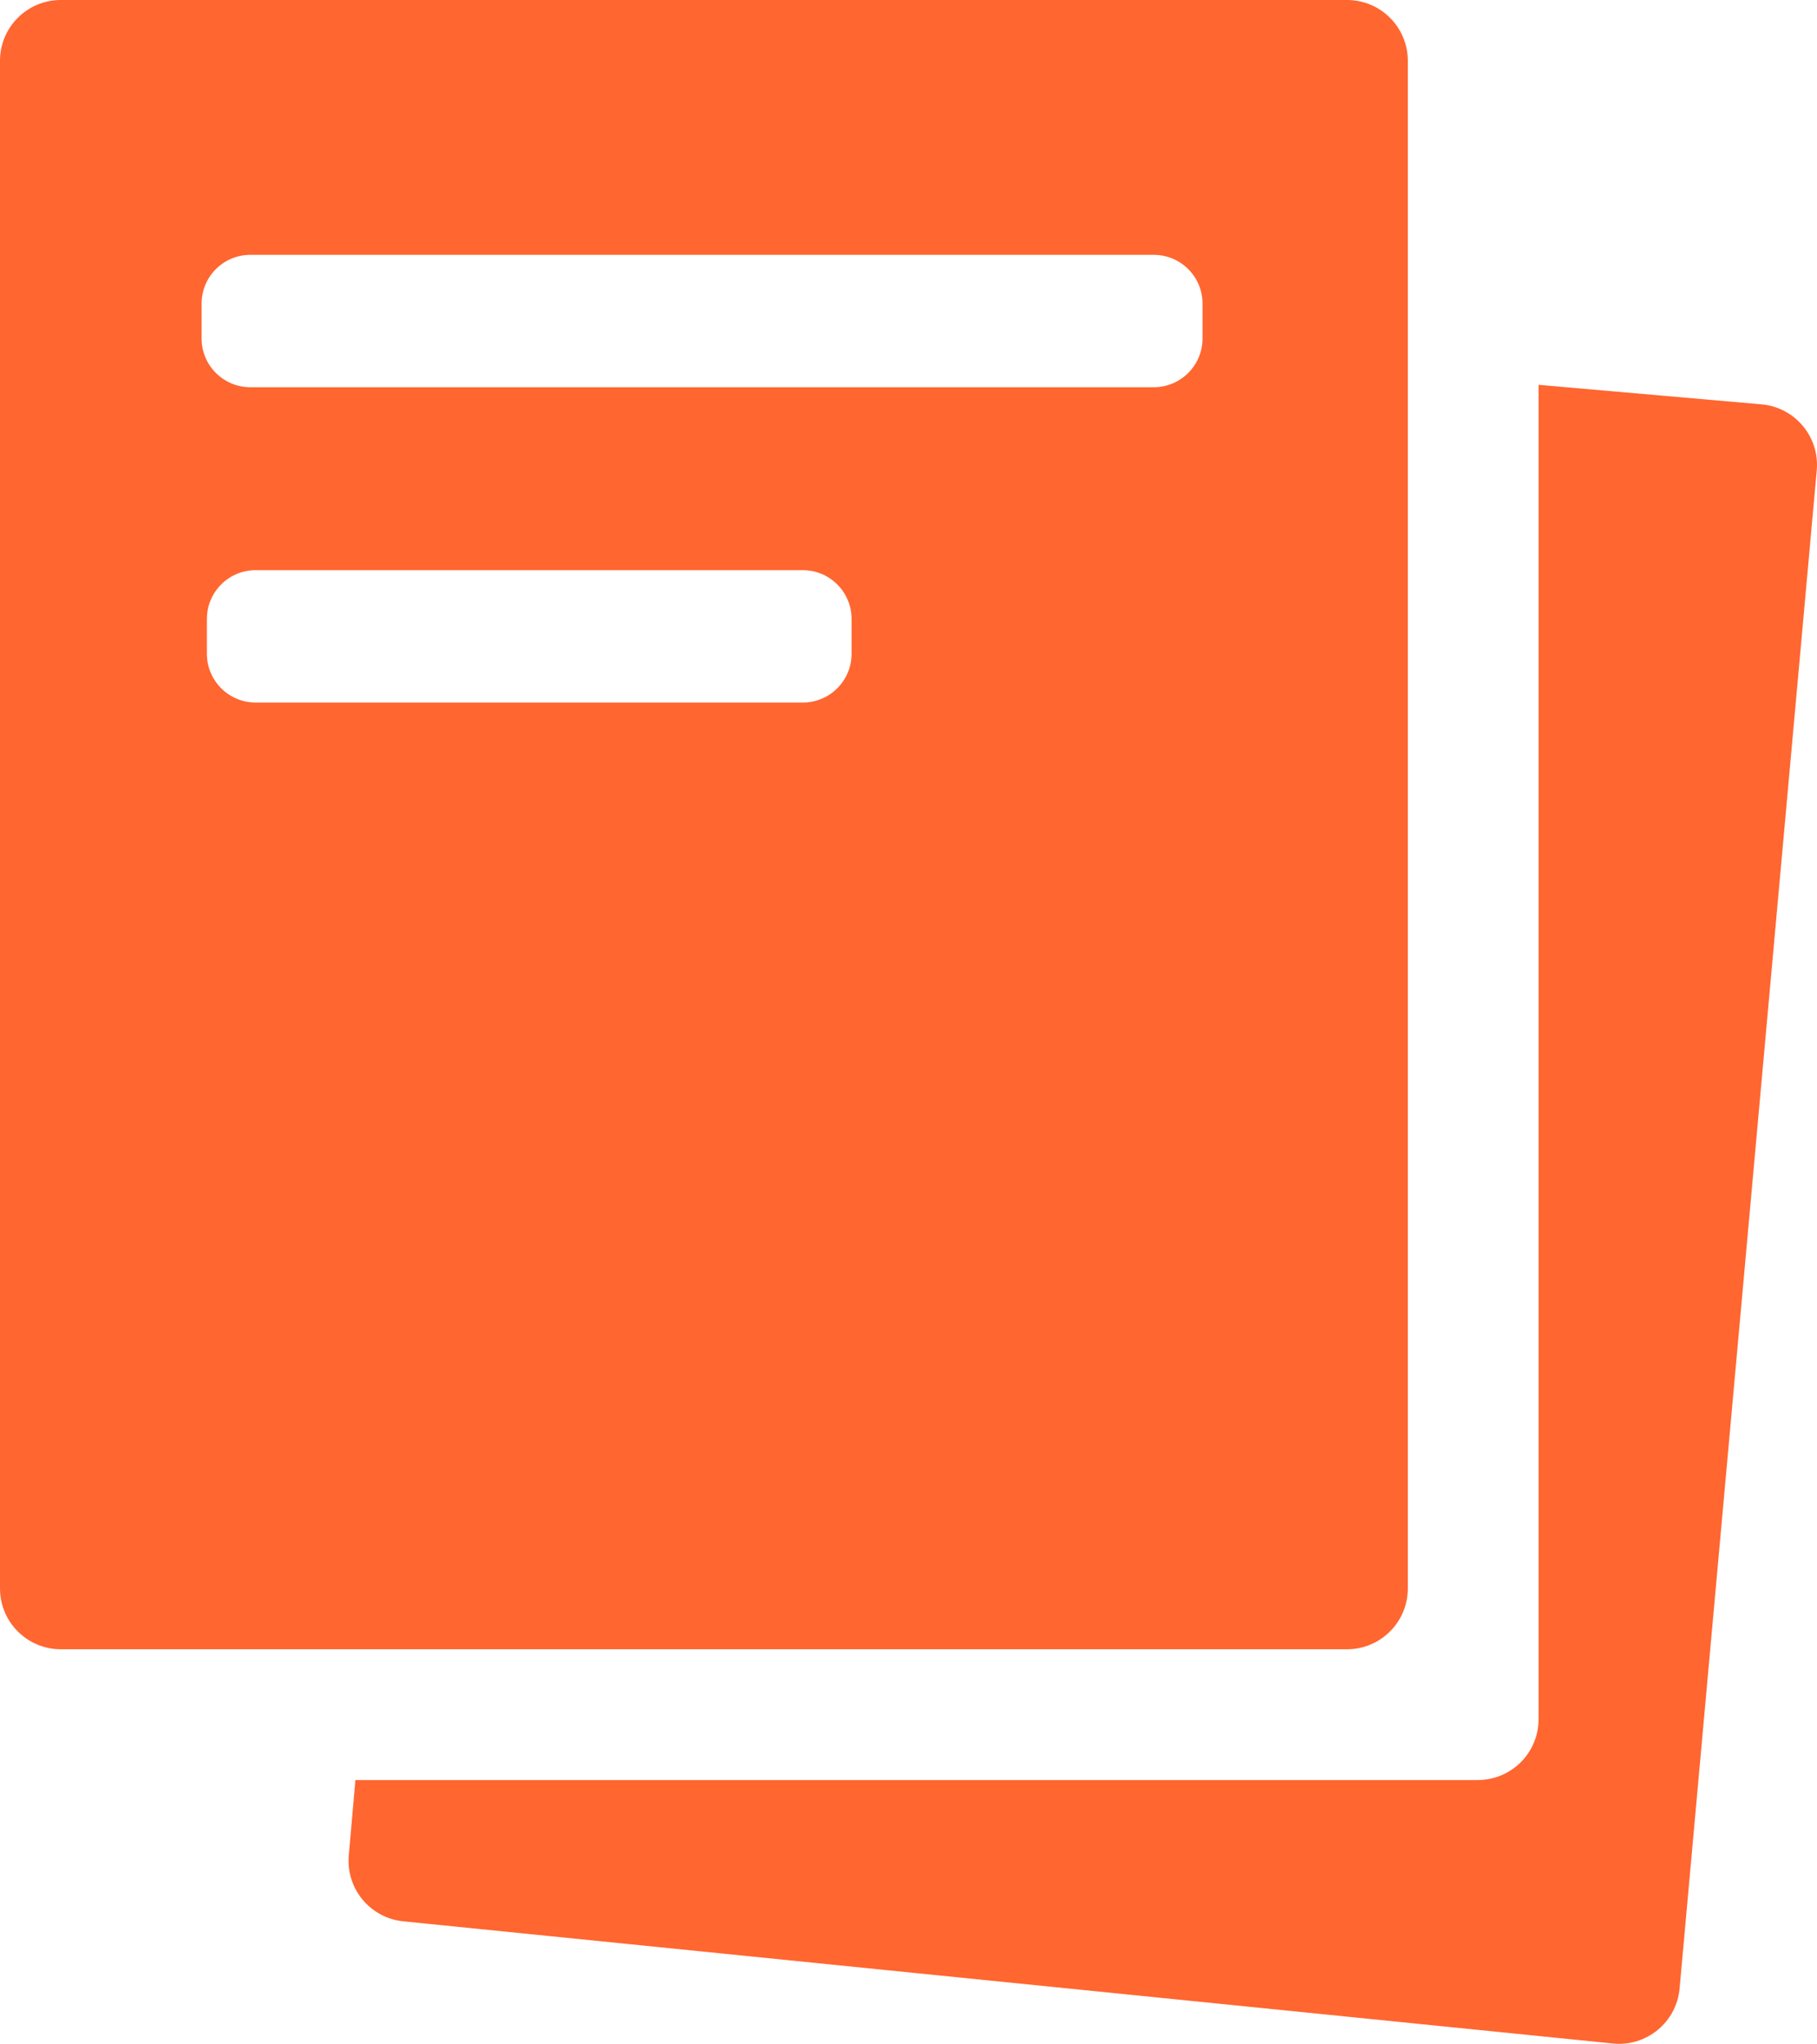 <?xml version="1.0" encoding="UTF-8"?> <svg xmlns="http://www.w3.org/2000/svg" id="uuid-09dcc616-9c21-4b97-9515-5a0937812aee" viewBox="0 0 302.302 340"><defs><style>.uuid-fe6ce69f-ec9d-48a7-bfc5-cd0e7dc9348e{fill:#ff6630;}</style></defs><path class="uuid-fe6ce69f-ec9d-48a7-bfc5-cd0e7dc9348e" d="m255.98,64.021v221.98c0,5.587-4.529,10.116-10.116,10.116H59.128l-1.099,12.557c-.482,5.513,3.555,10.39,9.061,10.946l201.26,20.328c5.6.566,10.585-3.549,11.091-9.154l22.819-252.541c.504-5.575-3.616-10.5-9.193-10.988l-37.087-3.244h0Z"></path><path class="uuid-fe6ce69f-ec9d-48a7-bfc5-cd0e7dc9348e" d="m0,10.116v254.131c0,5.587,4.529,10.116,10.116,10.116h213.993c5.587,0,10.116-4.529,10.116-10.116V10.116C234.225,4.529,229.696,0,224.109,0H10.116C4.529,0,0,4.529,0,10.116Zm141.679,98.645c0,4.48-3.632,8.112-8.112,8.112H42.534c-4.48,0-8.112-3.632-8.112-8.112v-5.799c0-4.48,3.632-8.112,8.112-8.112h91.033c4.48,0,8.112,3.632,8.112,8.112v5.799h0Zm58.391-52.455c0,4.48-3.632,8.112-8.112,8.112H41.652c-4.48,0-8.112-3.632-8.112-8.112v-5.799c0-4.48,3.632-8.112,8.112-8.112h150.306c4.48,0,8.112,3.632,8.112,8.112v5.799Z"></path></svg> 
